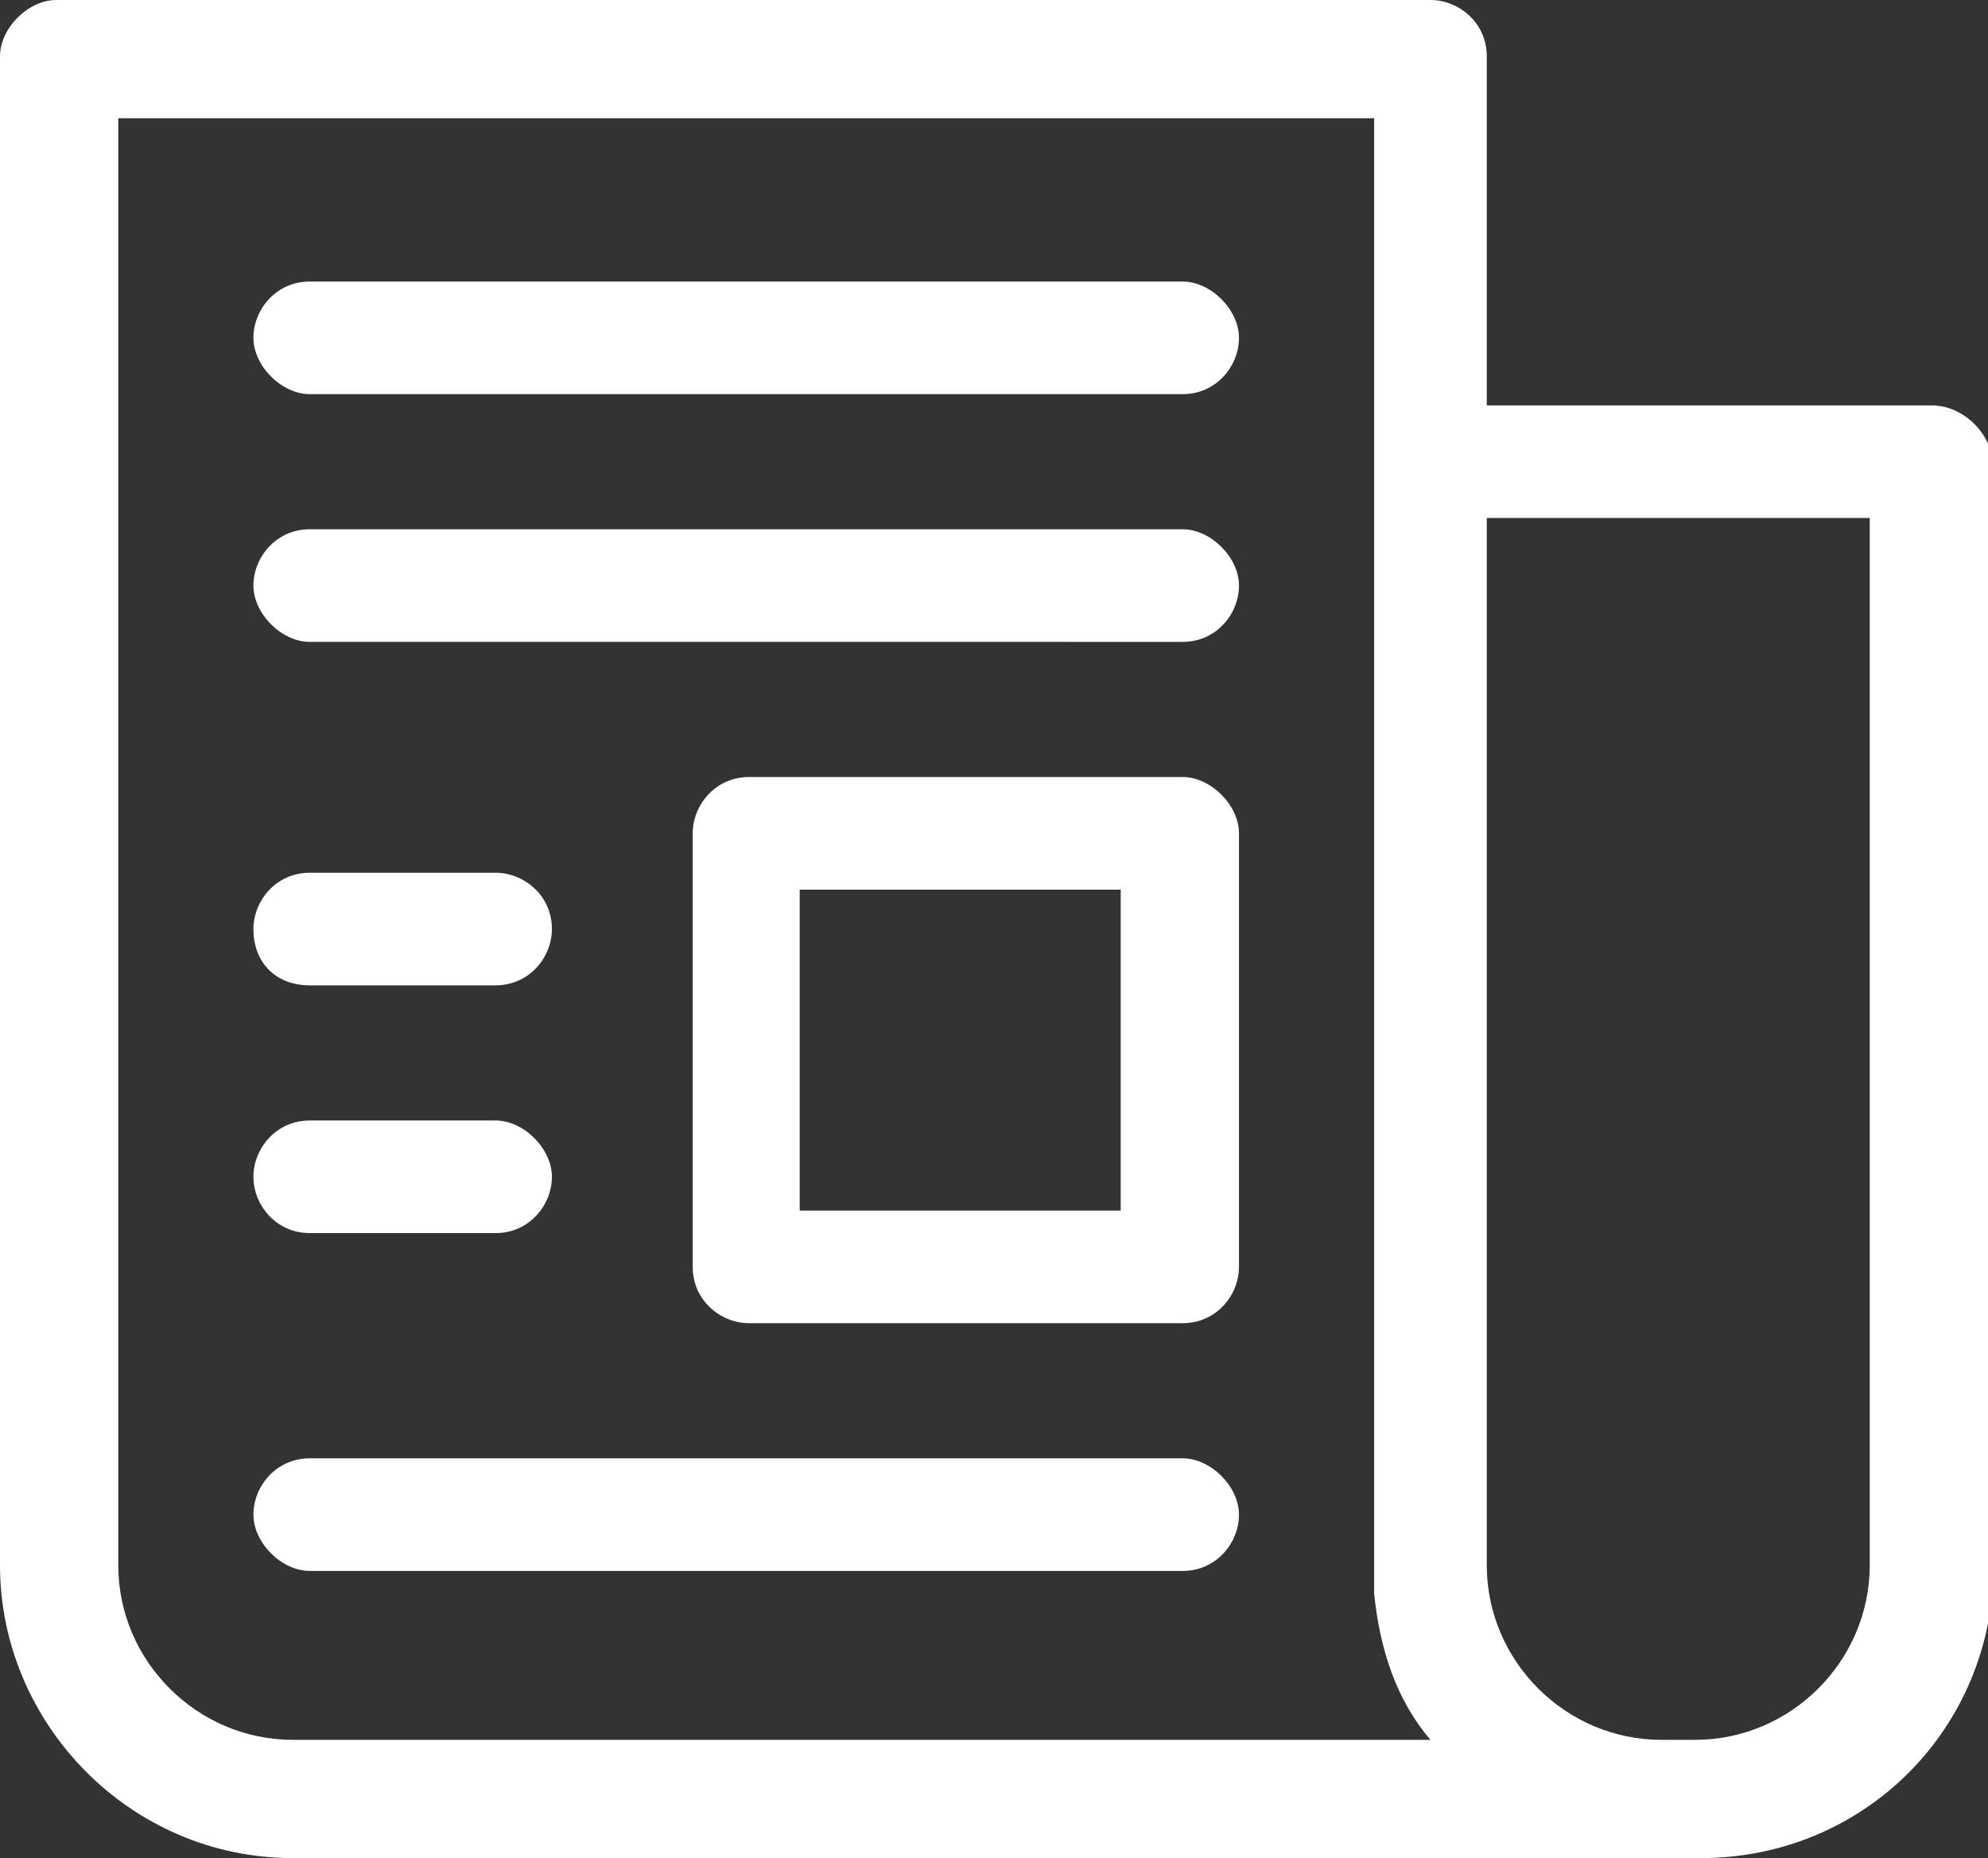 <?xml version="1.0" encoding="utf-8"?>
<!-- Generator: Adobe Illustrator 24.0.3, SVG Export Plug-In . SVG Version: 6.00 Build 0)  -->
<svg version="1.1" id="Layer_1" xmlns="http://www.w3.org/2000/svg" xmlns:xlink="http://www.w3.org/1999/xlink" x="0px" y="0px"
	 viewBox="0 0 35.3 33" style="enable-background:new 0 0 35.3 33;" xml:space="preserve">
<rect x="0" y="0" width="35.3" height="33" fill="#333333" stroke="none"/>
<style type="text/css">
	.st0{display:none;}
	.st1{fill:#FFFFFF;}
</style>
<g id="Layer_2_1_" class="st0">
</g>
<g id="Layer_1_1_">
	<g>
		<g>
			<path class="st1" d="M34.3,7.2h-7.9V1c0-0.6-0.5-1-1-1H1C0.5,0,0,0.5,0,1v26.8C0,30.6,2.3,33,5.2,33h25c2.9,0,5.2-2.3,5.2-5.2
				V8.2C35.3,7.6,34.8,7.2,34.3,7.2z M5.2,30.9c-1.7,0-3.1-1.4-3.1-3.1V2.1h22.3c0,27.3,0,25.8,0,26.2c0.1,1,0.4,1.9,1,2.6
				C25.4,30.9,5.2,30.9,5.2,30.9z M33.2,27.8c0,1.7-1.4,3.1-3.1,3.1c-0.2,0-0.4,0-0.6,0c-1.7,0-3.1-1.4-3.1-3.1V9.2h6.8V27.8z"/>
			<path class="st1" d="M21,5H5.5c-0.6,0-1,0.5-1,1s0.5,1,1,1H21c0.6,0,1-0.5,1-1S21.5,5,21,5z"/>
			<path class="st1" d="M21,9.4H5.5c-0.6,0-1,0.5-1,1s0.5,1,1,1H21c0.6,0,1-0.5,1-1S21.5,9.4,21,9.4z"/>
			<path class="st1" d="M21,25.9H5.5c-0.6,0-1,0.5-1,1s0.5,1,1,1H21c0.6,0,1-0.5,1-1S21.5,25.9,21,25.9z"/>
			<path class="st1" d="M21,13.8h-7.7c-0.6,0-1,0.5-1,1v7.7c0,0.6,0.5,1,1,1H21c0.6,0,1-0.5,1-1v-7.7C22,14.3,21.5,13.8,21,13.8z
				 M19.9,21.5h-5.7v-5.7h5.7V21.5z"/>
			<path class="st1" d="M5.5,17.5h3.3c0.6,0,1-0.5,1-1c0-0.6-0.5-1-1-1H5.5c-0.6,0-1,0.5-1,1C4.5,17.1,4.9,17.5,5.5,17.5z"/>
			<path class="st1" d="M5.5,21.9h3.3c0.6,0,1-0.5,1-1s-0.5-1-1-1H5.5c-0.6,0-1,0.5-1,1S4.9,21.9,5.5,21.9z"/>
		</g>
	</g>
</g>
</svg>
